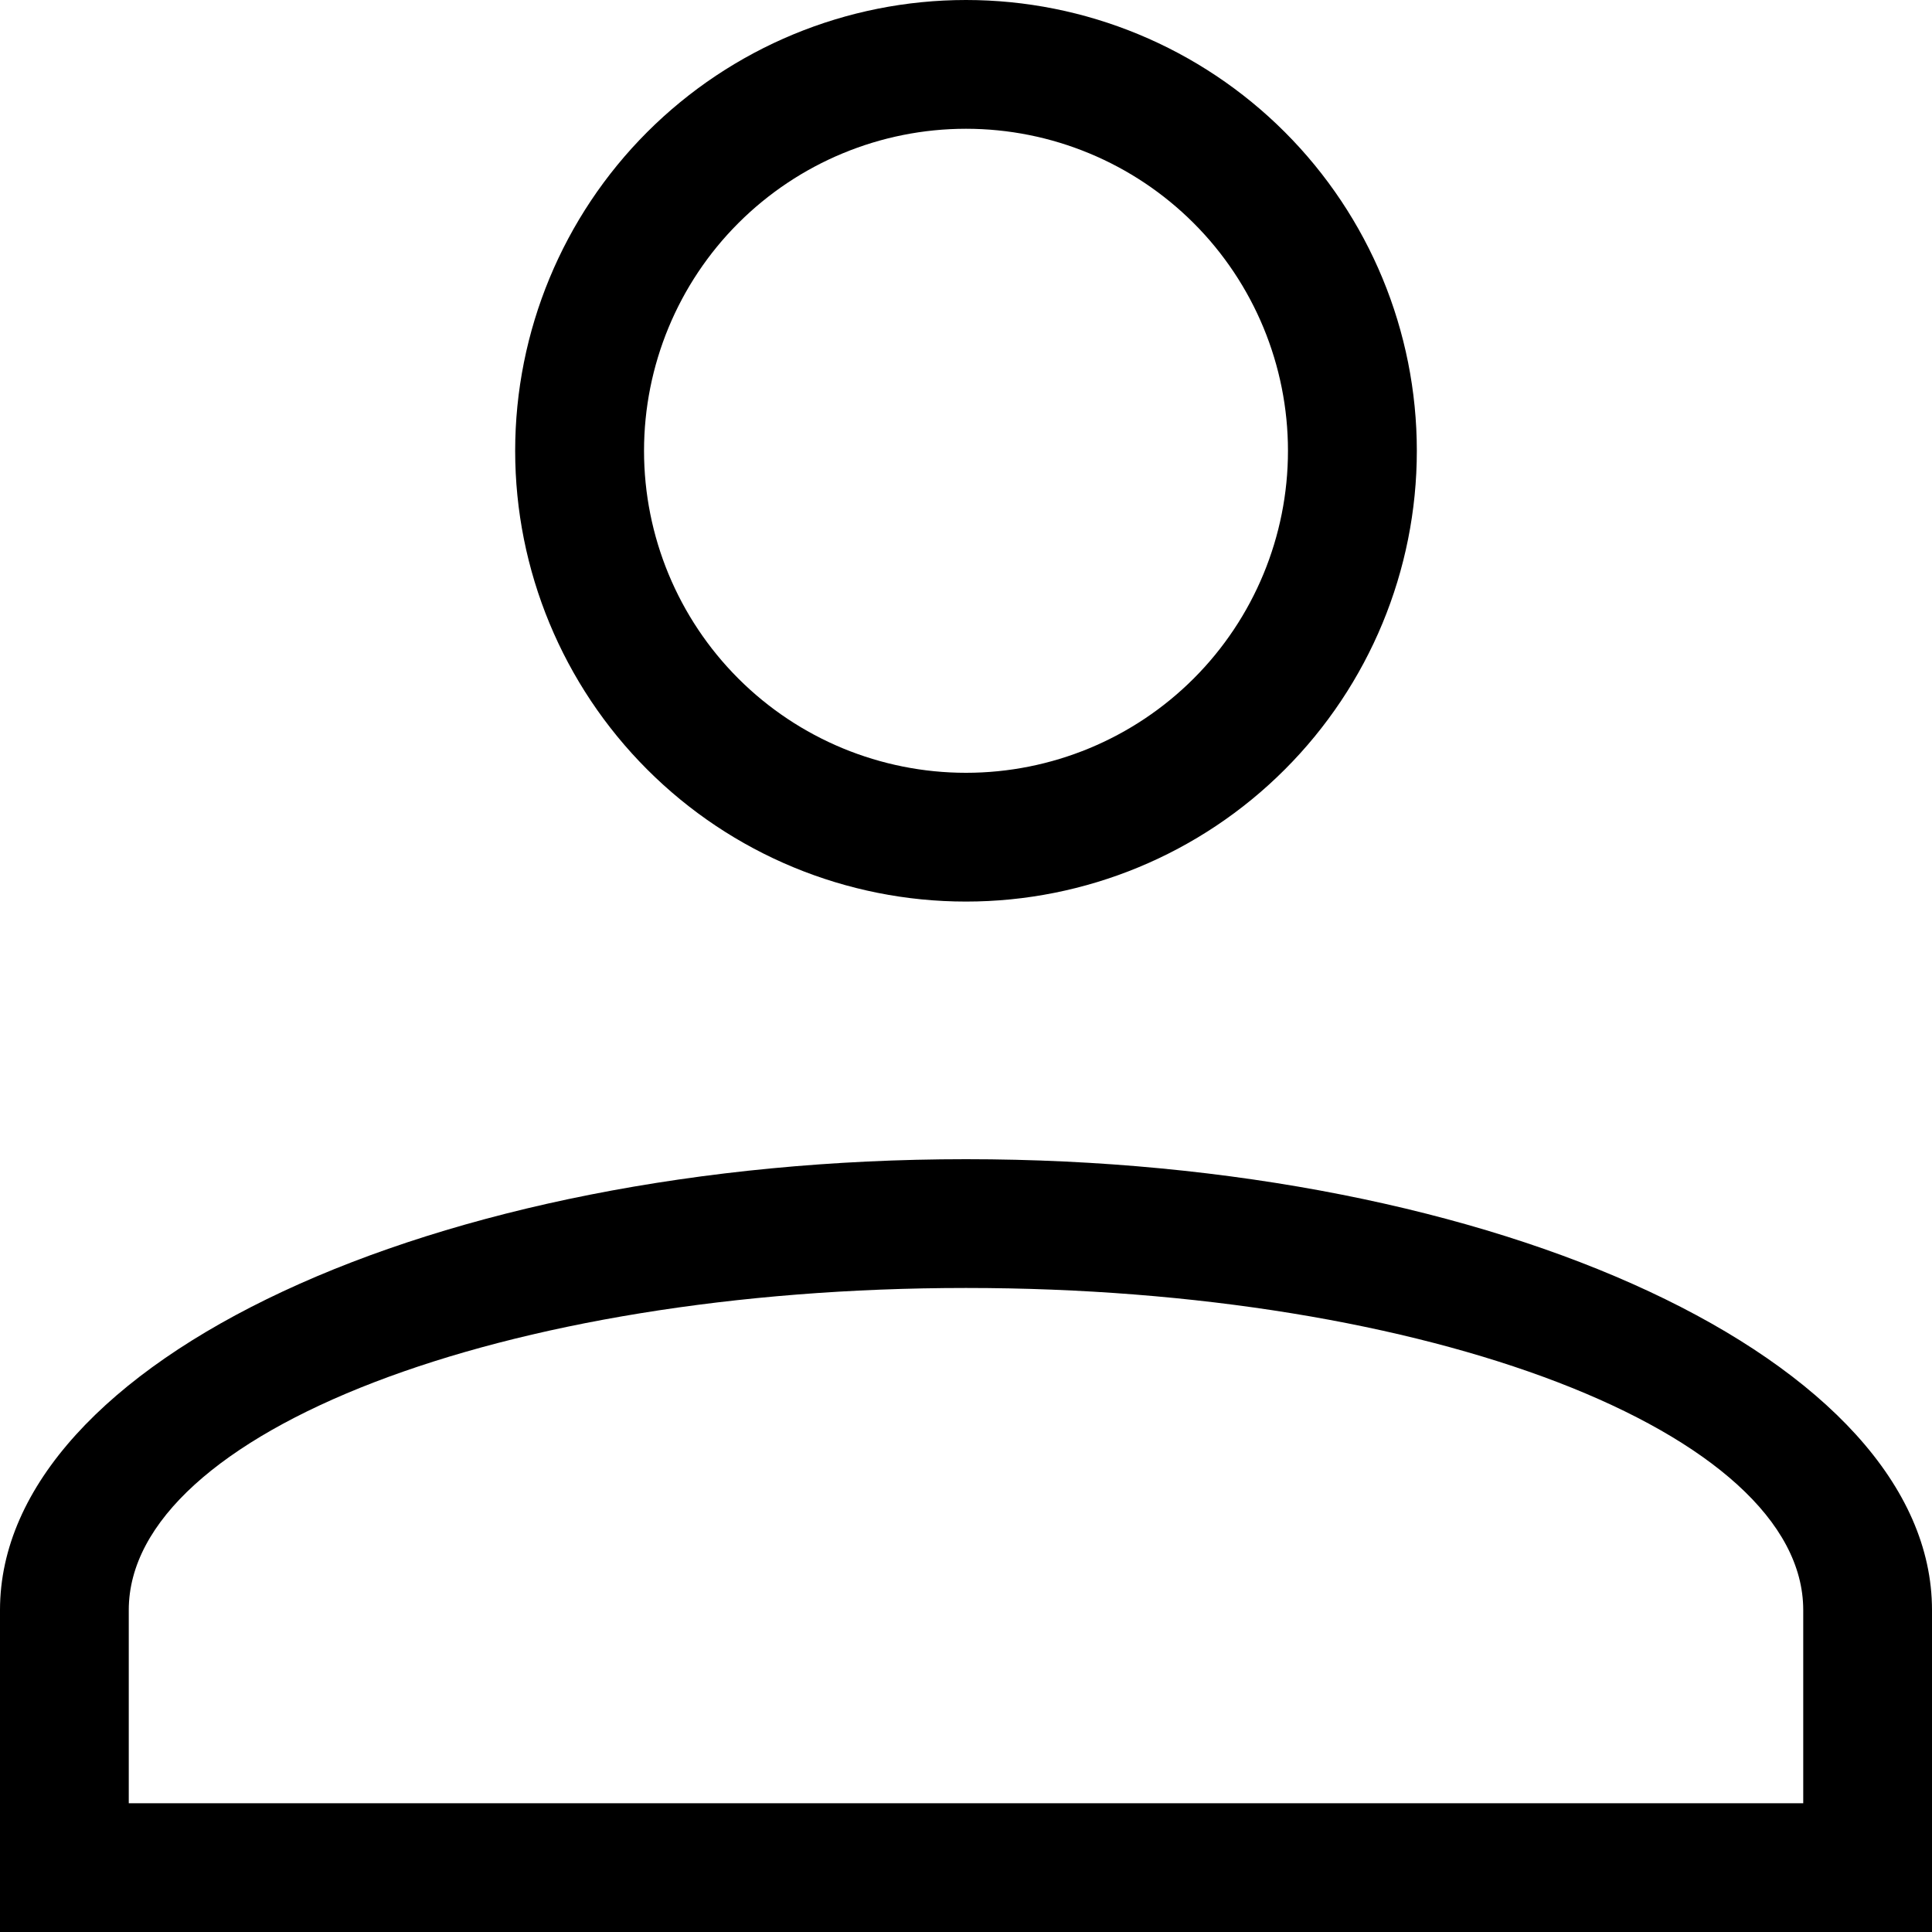 <?xml version="1.0" encoding="UTF-8"?> <svg xmlns="http://www.w3.org/2000/svg" width="20" height="20" viewBox="0 0 20 20" fill="none"><path d="M10 12C15.52 12 20 14.093 20 16.667V20H0V16.667C0 14.093 4.48 12 10 12ZM18.667 16.667C18.667 14.827 14.787 13.333 10 13.333C5.213 13.333 1.333 14.827 1.333 16.667V18.667H18.667V16.667ZM10 0C11.238 0 12.425 0.492 13.3 1.367C14.175 2.242 14.667 3.429 14.667 4.667C14.667 5.904 14.175 7.091 13.3 7.966C12.425 8.842 11.238 9.333 10 9.333C8.762 9.333 7.575 8.842 6.7 7.966C5.825 7.091 5.333 5.904 5.333 4.667C5.333 3.429 5.825 2.242 6.7 1.367C7.575 0.492 8.762 0 10 0ZM10 1.333C9.116 1.333 8.268 1.685 7.643 2.31C7.018 2.935 6.667 3.783 6.667 4.667C6.667 5.551 7.018 6.399 7.643 7.024C8.268 7.649 9.116 8 10 8C10.884 8 11.732 7.649 12.357 7.024C12.982 6.399 13.333 5.551 13.333 4.667C13.333 3.783 12.982 2.935 12.357 2.31C11.732 1.685 10.884 1.333 10 1.333Z" fill="black"></path></svg> 